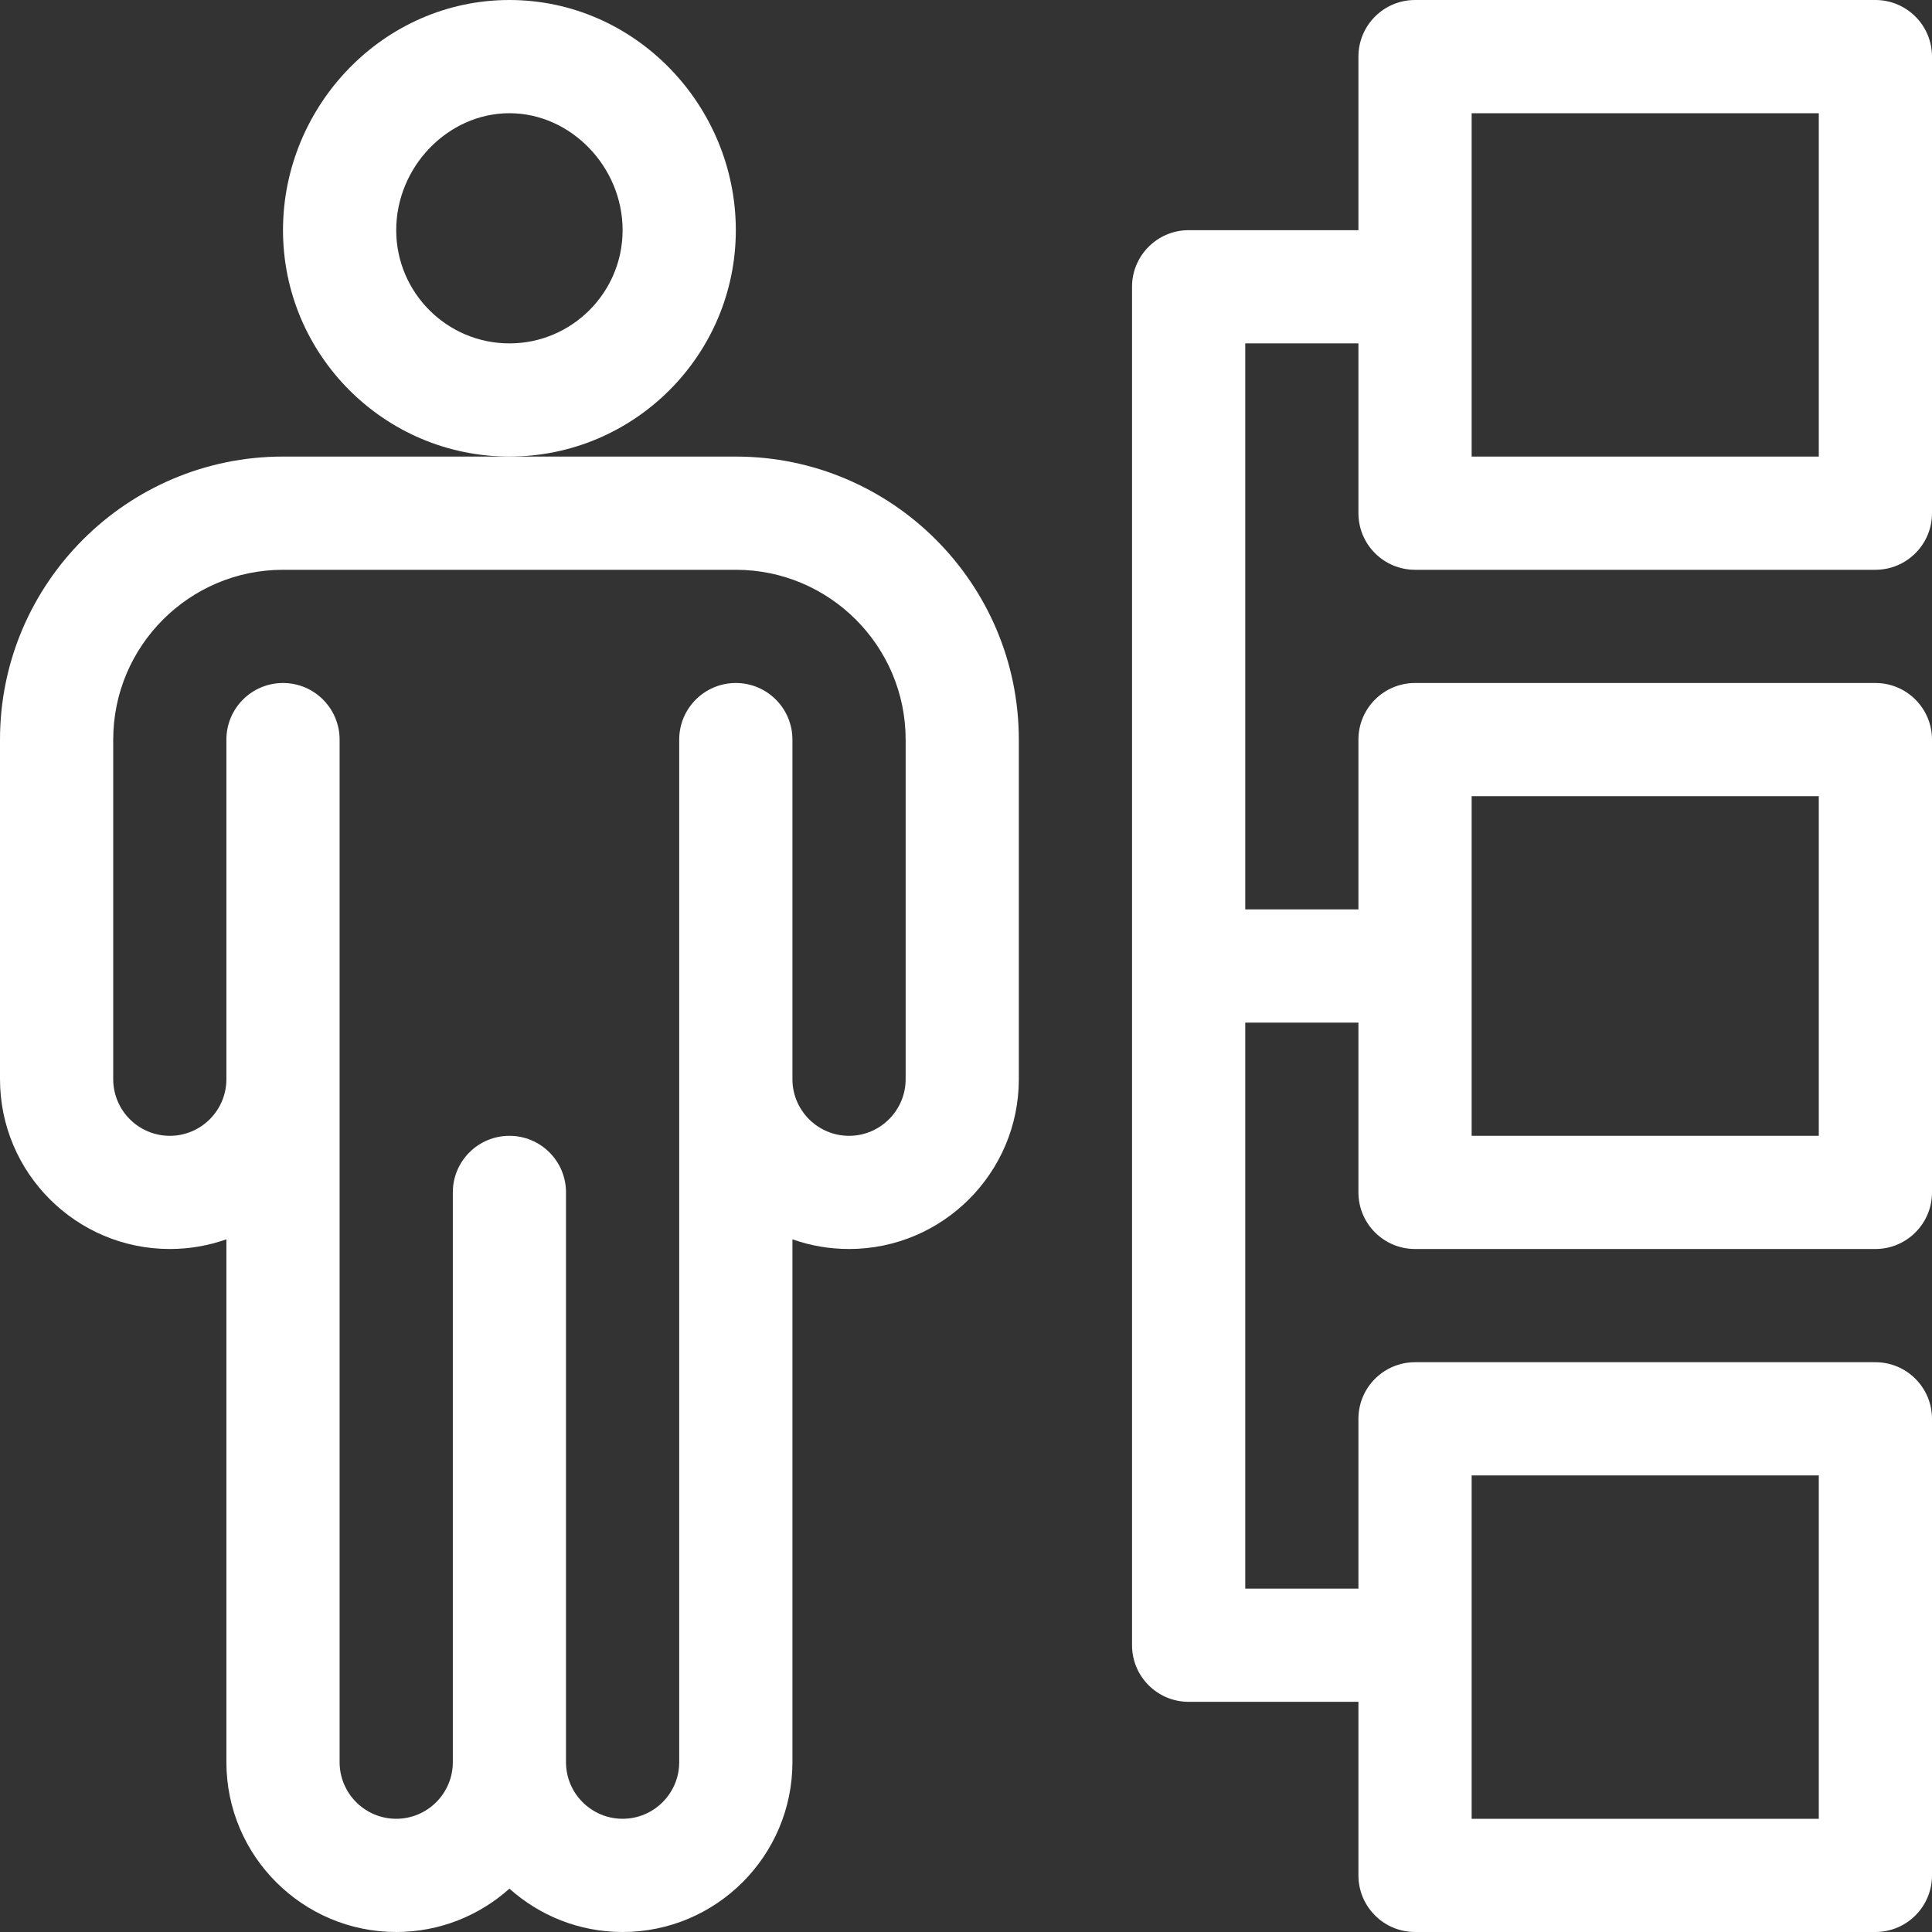 <?xml version="1.0" encoding="UTF-8"?>
<svg xmlns="http://www.w3.org/2000/svg" width="50" height="50" viewBox="0 0 50 50" fill="none">
  <rect x="0" y="0" width="50" height="50" fill="#333333" stroke="none"/>
  <g clip-path="url(#clip0_2588_63)">
    <path d="M13.184 0C9.924 0 7.324 2.738 7.324 5.957C7.324 9.188 9.953 11.816 13.184 11.816C16.415 11.816 19.043 9.188 19.043 5.957C19.043 2.732 16.438 0 13.184 0ZM13.184 8.887C11.568 8.887 10.254 7.572 10.254 5.957C10.254 4.316 11.595 2.93 13.184 2.93C14.772 2.93 16.113 4.316 16.113 5.957C16.113 7.572 14.799 8.887 13.184 8.887Z" fill="white"></path>
    <path d="M19.043 11.816H13.184H7.324C3.286 11.816 0 15.102 0 19.141V27.93C0 30.353 1.971 32.324 4.395 32.324C4.908 32.324 5.401 32.236 5.859 32.073V45.605C5.859 48.029 7.831 50 10.254 50C11.378 50 12.406 49.575 13.184 48.878C13.962 49.575 14.989 50 16.113 50C18.536 50 20.508 48.029 20.508 45.605V32.073C20.966 32.236 21.459 32.324 21.973 32.324C24.396 32.324 26.367 30.353 26.367 27.93V19.141C26.367 15.102 23.081 11.816 19.043 11.816ZM23.438 27.93C23.438 28.737 22.78 29.395 21.973 29.395C21.165 29.395 20.508 28.737 20.508 27.93V19.141C20.508 18.332 19.852 17.676 19.043 17.676C18.234 17.676 17.578 18.332 17.578 19.141C17.578 20.159 17.578 44.454 17.578 45.605C17.578 46.413 16.921 47.07 16.113 47.07C15.306 47.07 14.648 46.413 14.648 45.605V30.859C14.648 30.05 13.993 29.395 13.184 29.395C12.375 29.395 11.719 30.05 11.719 30.859V45.605C11.719 46.413 11.062 47.07 10.254 47.07C9.446 47.07 8.789 46.413 8.789 45.605C8.789 44.45 8.789 20.158 8.789 19.141C8.789 18.332 8.133 17.676 7.324 17.676C6.515 17.676 5.859 18.332 5.859 19.141V27.93C5.859 28.737 5.202 29.395 4.395 29.395C3.587 29.395 2.93 28.737 2.93 27.93V19.141C2.93 16.718 4.901 14.746 7.324 14.746H19.043C21.466 14.746 23.438 16.718 23.438 19.141V27.93Z" fill="white"></path>
    <path d="M36.621 14.746H48.535C49.344 14.746 50 14.09 50 13.281V1.465C50 0.656 49.344 0 48.535 0H36.621C35.812 0 35.156 0.656 35.156 1.465V5.957H30.762C29.953 5.957 29.297 6.613 29.297 7.422V42.578C29.297 43.387 29.953 44.043 30.762 44.043H35.156V48.535C35.156 49.344 35.812 50 36.621 50H48.535C49.344 50 50 49.344 50 48.535V36.719C50 35.91 49.344 35.254 48.535 35.254H36.621C35.812 35.254 35.156 35.91 35.156 36.719V41.113H32.227V26.465H35.156V30.859C35.156 31.668 35.812 32.324 36.621 32.324H48.535C49.344 32.324 50 31.668 50 30.859V19.141C50 18.332 49.344 17.676 48.535 17.676H36.621C35.812 17.676 35.156 18.332 35.156 19.141V23.535H32.227V8.887H35.156V13.281C35.156 14.09 35.812 14.746 36.621 14.746ZM38.086 2.93H47.07V11.816H38.086V2.93ZM38.086 38.184H47.07V47.07H38.086V38.184ZM38.086 20.605H47.07V29.395H38.086V20.605Z" fill="white"></path>
  </g>
  <defs>
    <clipPath id="clip0_2588_63">
      <rect width="50" height="50" fill="white"></rect>
    </clipPath>
  </defs>
</svg>

